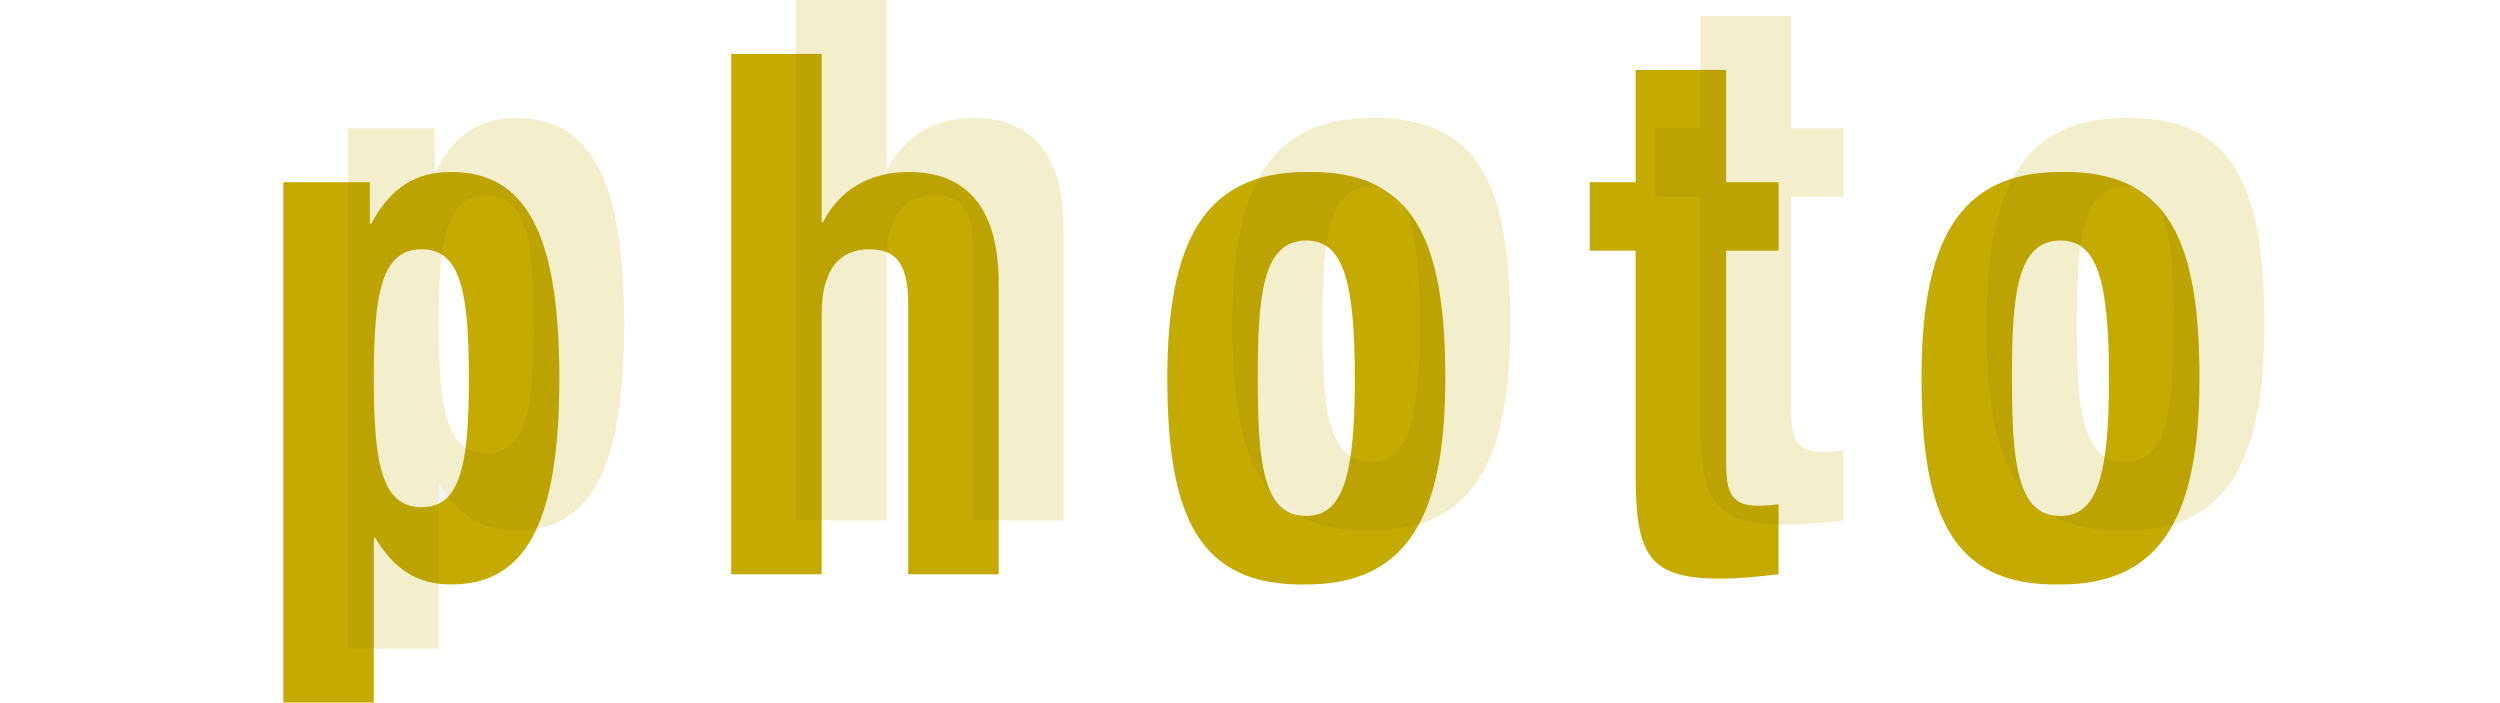 <?xml version="1.0" encoding="UTF-8" standalone="no"?>
<!-- Generator: Adobe Illustrator 16.0.0, SVG Export Plug-In . SVG Version: 6.00 Build 0)  -->

<svg
   xmlns:dc="http://purl.org/dc/elements/1.1/"
   xmlns:cc="http://creativecommons.org/ns#"
   xmlns:rdf="http://www.w3.org/1999/02/22-rdf-syntax-ns#"
   xmlns:svg="http://www.w3.org/2000/svg"
   xmlns="http://www.w3.org/2000/svg"
   xmlns:sodipodi="http://sodipodi.sourceforge.net/DTD/sodipodi-0.dtd"
   xmlns:inkscape="http://www.inkscape.org/namespaces/inkscape"
   version="1.1"
   id="Ebene_1"
   x="0px"
   y="0px"
   width="516px"
   height="145px"
   viewBox="0 0 516 145"
   enable-background="new 0 0 516 145"
   xml:space="preserve"
   inkscape:version="0.48.4 r9939"
   sodipodi:docname="16775_0_svg_photo.svg"><defs
     id="defs63" /><sodipodi:namedview
     pagecolor="#ffffff"
     bordercolor="#666666"
     borderopacity="1"
     objecttolerance="10"
     gridtolerance="10"
     guidetolerance="10"
     inkscape:pageopacity="0"
     inkscape:pageshadow="2"
     inkscape:window-width="640"
     inkscape:window-height="480"
     id="namedview61"
     showgrid="false"
     inkscape:zoom="0.59883721"
     inkscape:cx="258"
     inkscape:cy="72.5"
     inkscape:window-x="0"
     inkscape:window-y="0"
     inkscape:window-maximized="0"
     inkscape:current-layer="Ebene_1" /><g
     opacity="0.2"
     id="g7"><path
       fill="#C5AB01"
       d="M71.875,26.475h17.861v8.573h0.271c4.059-7.52,9.201-10.679,16.508-10.679   c15.291,0,22.328,12.484,22.328,42.566s-7.037,42.566-22.328,42.566c-7.035,0-11.772-3.157-15.695-9.626h-0.271v33.993H71.875   V26.475z M100.427,93.559c8.118,0,9.743-9.024,9.743-26.623c0-17.598-1.625-26.623-9.743-26.623c-8.255,0-9.878,9.025-9.878,26.623   C90.549,84.534,92.172,93.559,100.427,93.559z"
       id="path9" /><path
       fill="#C5AB01"
       d="M164.314,0h18.674v34.748h0.271c3.518-6.92,9.877-10.379,17.725-10.379   c11.638,0,18.539,7.068,18.539,23.012v60.016H200.85V51.594c0-8.122-2.436-11.281-7.983-11.281c-6.36,0-9.878,4.361-9.878,13.387   v53.697h-18.674V0z"
       id="path11" /><path
       fill="#C5AB01"
       d="M283.018,24.369c22.463-0.452,28.688,14.439,28.688,42.566c0,27.678-7.307,42.566-28.688,42.566   c-22.463,0.453-28.687-14.438-28.687-42.566C254.331,39.261,261.639,24.369,283.018,24.369z M283.018,95.363   c7.578,0,10.016-8.271,10.016-28.428s-2.438-28.427-10.016-28.427c-9.201,0-10.012,11.881-10.012,28.427   C273.006,83.482,273.816,95.363,283.018,95.363z"
       id="path13" /><path
       fill="#C5AB01"
       d="M350.992,3.309h18.674v23.166h10.826v14.14h-10.826v43.769c0,6.318,1.217,8.875,6.631,8.875   c1.488,0,2.977-0.149,4.195-0.3v14.438c-4.061,0.452-7.85,0.903-12.18,0.903c-14.615,0-17.32-4.963-17.32-21.358V40.614h-9.473   v-14.14h9.473V3.309z"
       id="path15" /><path
       fill="#C5AB01"
       d="M438.68,24.369c22.463-0.452,28.688,14.439,28.688,42.566c0,27.678-7.309,42.566-28.688,42.566   c-22.463,0.453-28.688-14.438-28.688-42.566C409.992,39.261,417.299,24.369,438.68,24.369z M438.68,95.363   c7.576,0,10.014-8.271,10.014-28.428s-2.438-28.427-10.014-28.427c-9.203,0-10.014,11.881-10.014,28.427   C428.666,83.482,429.477,95.363,438.68,95.363z"
       id="path17" /></g><g
     id="g19"><path
       fill="#C5AB01"
       d="M58.478,37.605H76.34v8.572h0.27c4.061-7.52,9.202-10.678,16.51-10.678   c15.29,0,22.326,12.484,22.326,42.566s-7.036,42.566-22.326,42.566c-7.037,0-11.773-3.158-15.697-9.627H77.15V145H58.478V37.605z    M87.029,104.689c8.119,0,9.742-9.025,9.742-26.623s-1.623-26.623-9.742-26.623c-8.254,0-9.879,9.025-9.879,26.623   S78.775,104.689,87.029,104.689z"
       id="path21" /><path
       fill="#C5AB01"
       d="M150.917,11.131h18.673v34.746h0.271c3.519-6.918,9.879-10.377,17.727-10.377   c11.637,0,18.538,7.068,18.538,23.012v60.016h-18.673V62.725c0-8.123-2.436-11.281-7.984-11.281c-6.359,0-9.879,4.361-9.879,13.387   v53.697h-18.673V11.131z"
       id="path23" /><path
       fill="#C5AB01"
       d="M269.621,35.5c22.463-0.453,28.688,14.438,28.688,42.566c0,27.676-7.307,42.566-28.688,42.566   c-22.463,0.451-28.688-14.439-28.688-42.566C240.934,50.389,248.24,35.5,269.621,35.5z M269.621,106.494   c7.578,0,10.014-8.271,10.014-28.428s-2.436-28.43-10.014-28.43c-9.201,0-10.014,11.883-10.014,28.43   S260.42,106.494,269.621,106.494z"
       id="path25" /><path
       fill="#C5AB01"
       d="M337.594,14.439h18.674v23.166h10.826v14.137h-10.826v43.771c0,6.318,1.219,8.875,6.631,8.875   c1.488,0,2.979-0.15,4.195-0.301v14.439c-4.059,0.451-7.85,0.902-12.178,0.902c-14.615,0-17.322-4.963-17.322-21.359V51.742h-9.473   V37.605h9.473V14.439z"
       id="path27" /><path
       fill="#C5AB01"
       d="M425.281,35.5c22.463-0.453,28.688,14.438,28.688,42.566c0,27.676-7.307,42.566-28.688,42.566   c-22.463,0.451-28.686-14.439-28.686-42.566C396.596,50.389,403.902,35.5,425.281,35.5z M425.281,106.494   c7.578,0,10.014-8.271,10.014-28.428s-2.436-28.43-10.014-28.43c-9.201,0-10.014,11.883-10.014,28.43   S416.08,106.494,425.281,106.494z"
       id="path29" /></g><g
     opacity="0.05"
     id="g31"><path
       d="M445.318,42.438c-1.186-2.059-2.732-3.271-4.711-3.724C442.385,39.723,443.947,40.967,445.318,42.438z"
       id="path33" /><path
       d="M418.135,101.981c1.188,2.299,2.865,3.794,5.221,4.307C421.352,105.152,419.625,103.707,418.135,101.981z"
       id="path35" /><path
       d="M289.66,42.441c-1.188-2.061-2.734-3.274-4.713-3.728C286.725,39.725,288.289,40.969,289.66,42.441z"
       id="path37" /><path
       d="M92.542,102.418c-0.592-0.783-1.166-1.626-1.722-2.542h-0.271v4.044C91.295,103.554,91.957,103.053,92.542,102.418z"
       id="path39" /><path
       d="M262.475,101.983c1.189,2.297,2.865,3.792,5.219,4.305C265.689,105.152,263.967,103.709,262.475,101.983z"
       id="path41" /><path
       d="M93.119,35.498c-7.308,0-12.449,3.159-16.51,10.681h-0.27v-8.573h-4.465v96.264h5.275v-22.862h0.271   c3.426,5.648,7.472,8.771,13.127,9.474V103.92c-1.014,0.498-2.169,0.77-3.52,0.77c-8.254,0-9.879-9.024-9.879-26.623   c0-17.598,1.625-26.623,9.879-26.623c1.663,0,3.042,0.399,4.201,1.153c1.063-8.132,3.607-12.284,9.196-12.284   c8.118,0,9.743,9.025,9.743,26.623c0,17.599-1.625,26.623-9.743,26.623c-1.72,0-3.138-0.415-4.327-1.194   c-0.603,4.688-1.699,8.038-3.558,10.054c3.591,4.752,7.935,7.084,13.974,7.084c1.49,0,2.9-0.121,4.235-0.364   c3.169-6.893,4.694-17.075,4.694-31.071C115.445,47.984,108.409,35.498,93.119,35.498z"
       id="path43" /><path
       d="M187.588,35.498c-7.848,0-14.208,3.461-17.727,10.379h-0.271V11.131h-5.275v96.266h5.275V64.83   c0-9.025,3.52-13.387,9.879-13.387c1.375,0,2.559,0.195,3.562,0.611c0.411-7.911,3.875-11.742,9.836-11.742   c5.548,0,7.983,3.159,7.983,11.281v55.803h5.276V58.512C206.126,42.568,199.225,35.498,187.588,35.498z"
       id="path45" /><path
       d="M289.66,42.441c2.455,4.256,3.373,12.14,3.373,24.494c0,20.156-2.438,28.428-10.016,28.428   c-1.691,0-3.098-0.403-4.27-1.164c-1.27,8.558-4.039,12.295-9.127,12.295c-0.691,0-1.328-0.075-1.928-0.206   c3.973,2.254,9.006,3.342,15.324,3.214c3.703,0,6.975-0.456,9.869-1.34c3.838-7.127,5.422-17.228,5.422-30.096   C298.309,61.395,296.119,49.373,289.66,42.441z"
       id="path47" /><path
       d="M262.475,101.983c-2.541-4.916-2.867-13.487-2.867-23.917c0-16.546,0.812-28.429,10.014-28.429   c1.59,0,2.951,0.37,4.113,1.132c1.039-7.578,3.508-12.263,9.283-12.263c0.686,0,1.326,0.07,1.93,0.207   c-3.973-2.254-9.008-3.341-15.326-3.216c-3.703,0-6.975,0.458-9.867,1.34c-3.84,7.129-5.423,17.229-5.423,30.098   C254.331,83.161,256.41,94.972,262.475,101.983z"
       id="path49" /><path
       d="M362.898,104.389c-5.412,0-6.631-2.557-6.631-8.875V51.743h10.826V37.605h-10.826V14.441h-5.275v12.033h-9.473v14.138   h9.473v46.329c0,15.929,2.557,21.064,16.102,21.345v-4.197C365.877,104.239,364.387,104.389,362.898,104.389z"
       id="path51" /><path
       d="M445.318,42.438c2.455,4.256,3.375,12.142,3.375,24.498c0,20.156-2.438,28.428-10.014,28.428   c-1.693,0-3.1-0.405-4.271-1.164c-1.27,8.556-4.037,12.295-9.127,12.295c-0.689,0-1.328-0.075-1.926-0.206   c3.971,2.254,9.004,3.342,15.324,3.214c3.703,0,6.973-0.456,9.867-1.34c3.84-7.127,5.422-17.228,5.422-30.096   C453.969,61.393,451.781,49.371,445.318,42.438z"
       id="path53" /><path
       d="M418.135,101.981c-2.543-4.916-2.867-13.487-2.867-23.915c0-16.546,0.812-28.429,10.014-28.429   c1.59,0,2.951,0.37,4.113,1.132c1.039-7.578,3.508-12.263,9.285-12.263c0.684,0,1.326,0.07,1.928,0.207   c-3.971-2.254-9.006-3.341-15.326-3.216c-3.701,0-6.973,0.458-9.865,1.34c-3.84,7.129-5.424,17.229-5.424,30.098   C409.992,83.159,412.072,94.97,418.135,101.981z"
       id="path55" /></g></svg>